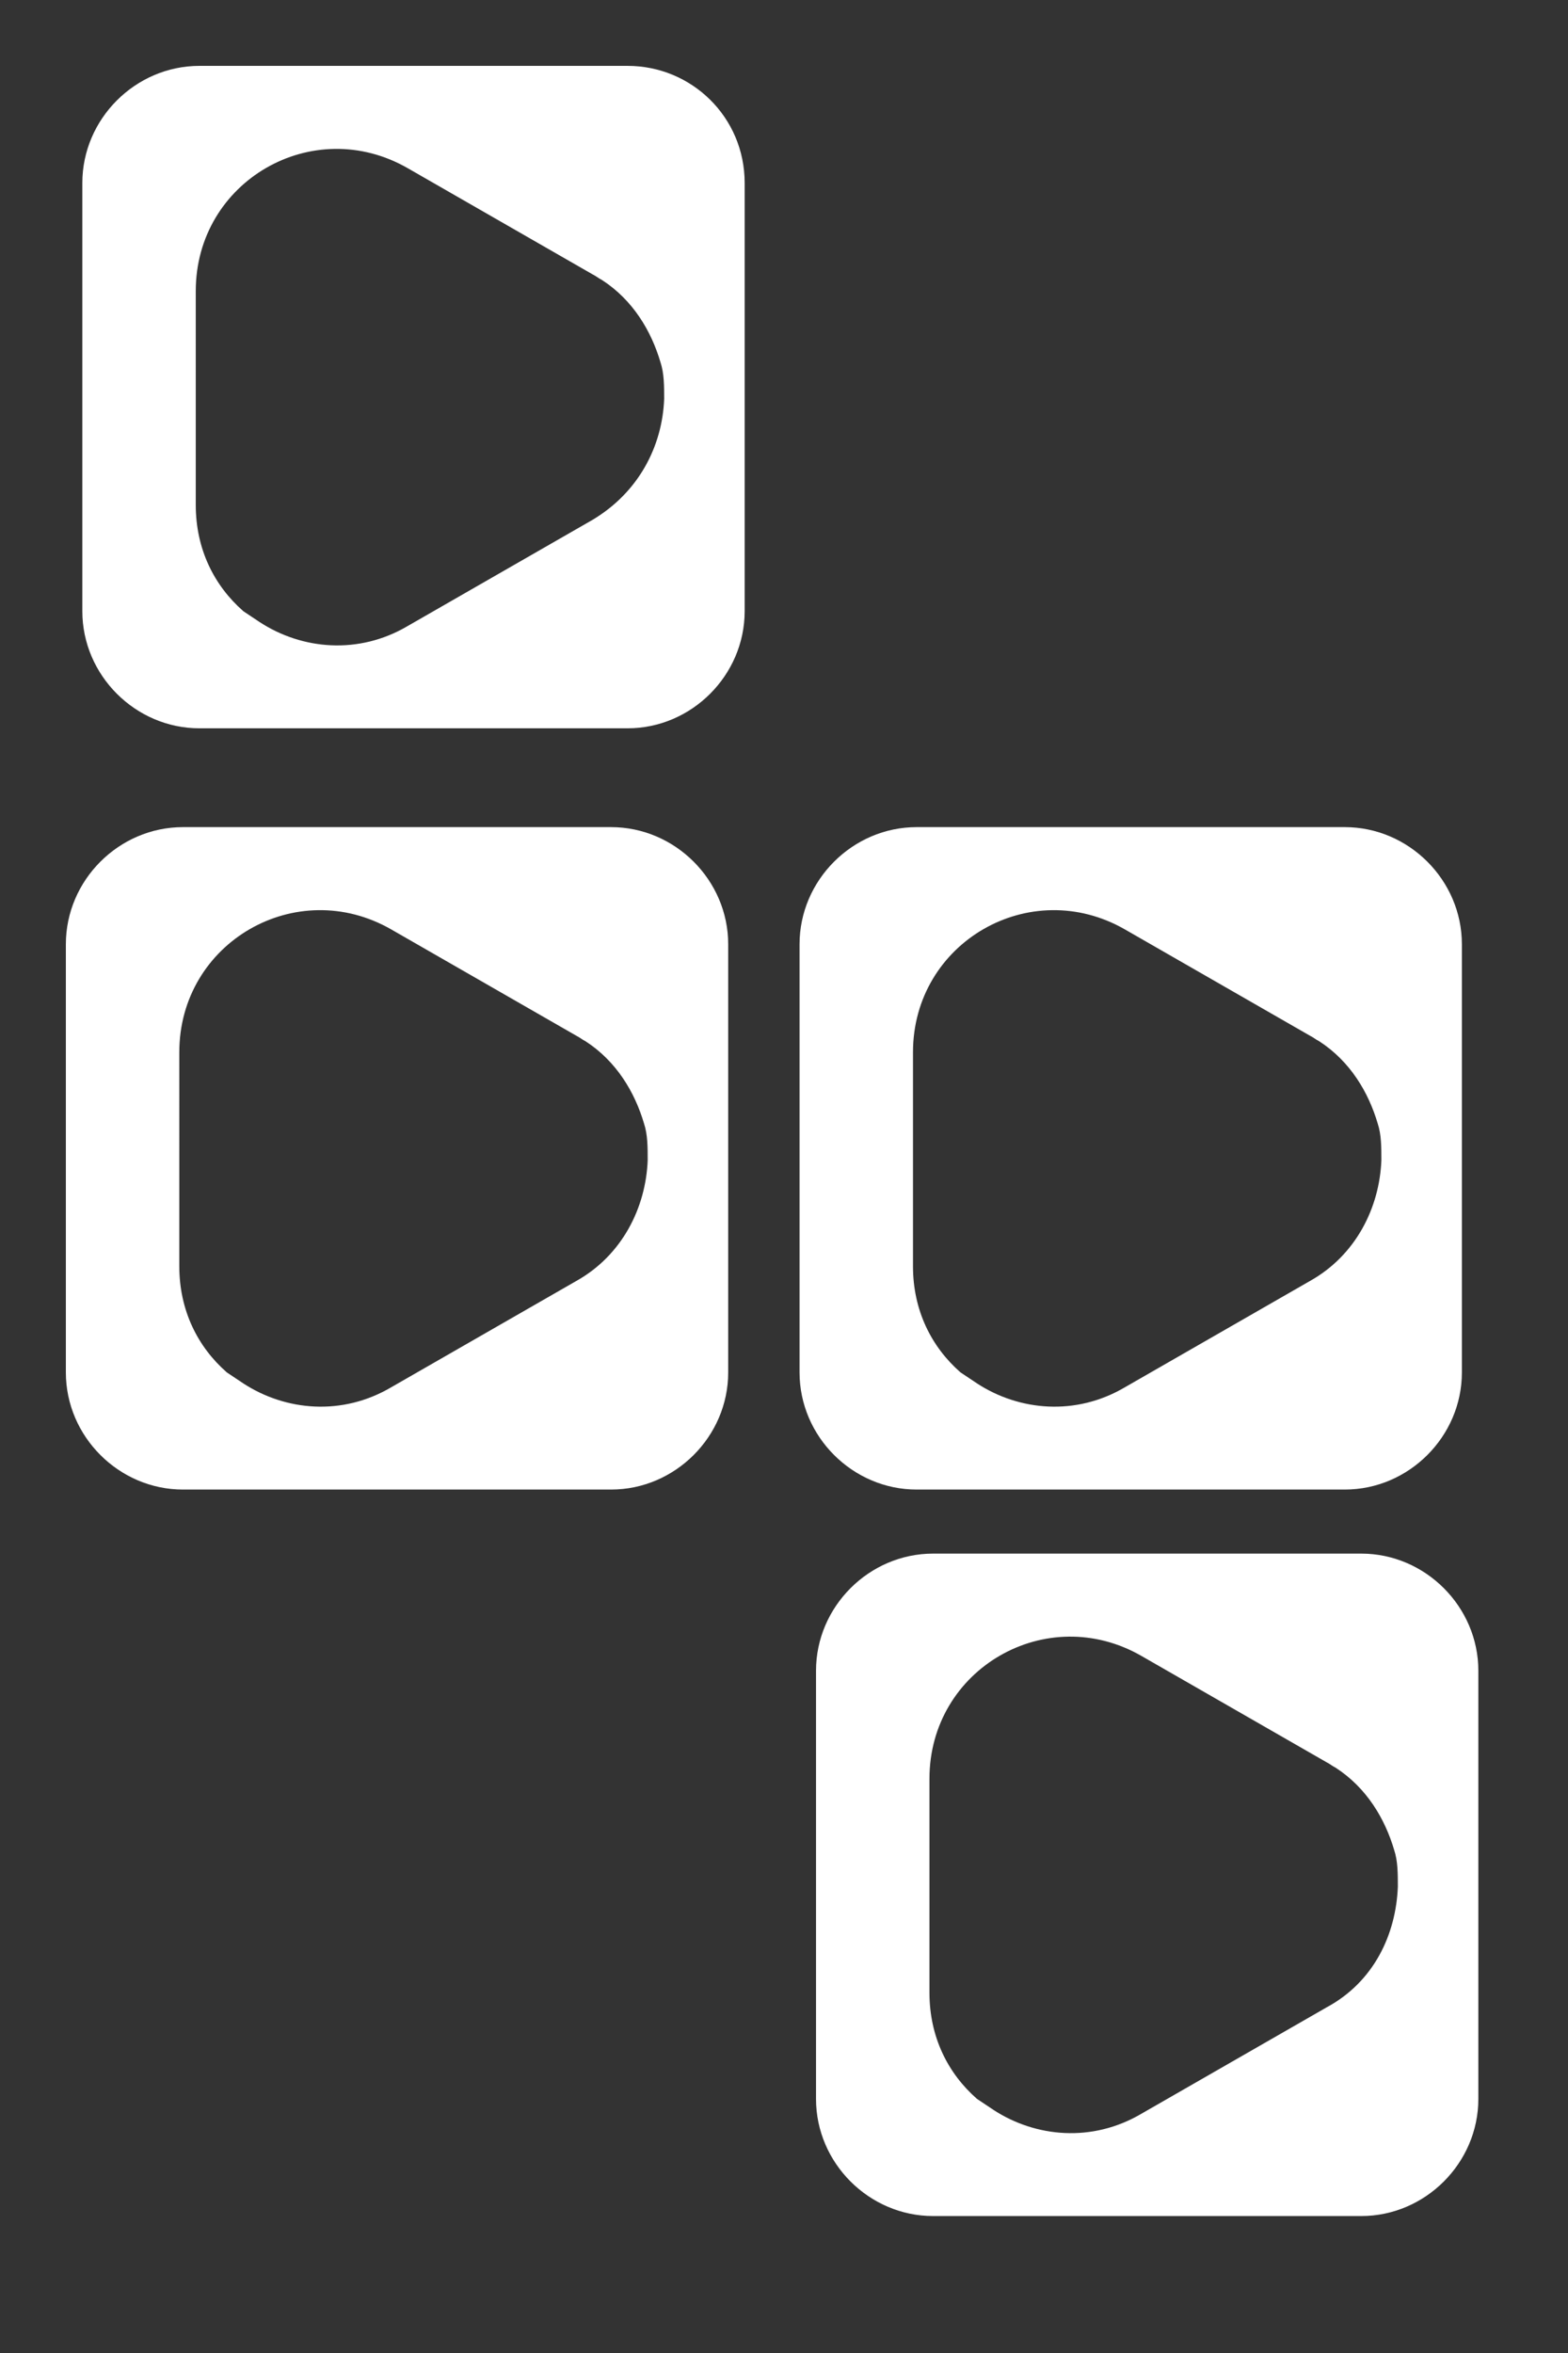 <?xml version="1.0" encoding="utf-8"?>
<!-- Generator: Adobe Illustrator 28.3.0, SVG Export Plug-In . SVG Version: 6.00 Build 0)  -->
<svg version="1.1" id="Layer_1" xmlns="http://www.w3.org/2000/svg" xmlns:xlink="http://www.w3.org/1999/xlink" x="0px" y="0px"
	 viewBox="0 0 85.7 128.6" style="enable-background:new 0 0 85.7 128.6;" xml:space="preserve">
<rect x="0" y="0" width="85.7" height="128.6" fill="#333333" stroke="none"/>
<style type="text/css">
	.st0{fill:#FFFFFF;}
</style>
<path class="st0" d="M33.4,45.2H10c-3.5,0-6.4,2.9-6.4,6.4V75c0,3.5,2.9,6.4,6.4,6.4h23.4c3.5,0,6.4-2.9,6.4-6.4V51.6
	C39.8,48.1,36.9,45.2,33.4,45.2z M31.5,70l-10.1,5.8c-2.7,1.6-5.8,1.3-8.1-0.2c-0.3-0.2-0.6-0.4-0.9-0.6c0,0,0,0,0,0
	c-1.6-1.4-2.6-3.4-2.6-5.8V57.5c0-6,6.4-9.7,11.6-6.7l10.1,5.8c0.2,0.1,0.3,0.2,0.5,0.3c1.7,1.1,2.7,2.8,3.2,4.5
	c0.2,0.6,0.2,1.3,0.2,2C35.3,66,34,68.6,31.5,70z"/>
<path class="st0" d="M73.5,45.2H50.1c-3.5,0-6.4,2.9-6.4,6.4V75c0,3.5,2.9,6.4,6.4,6.4h23.4c3.5,0,6.4-2.9,6.4-6.4V51.6
	C79.9,48.1,77,45.2,73.5,45.2z M71.6,70l-10.1,5.8c-2.7,1.6-5.8,1.3-8.1-0.2c-0.3-0.2-0.6-0.4-0.9-0.6c0,0,0,0,0,0
	c-1.6-1.4-2.6-3.4-2.6-5.8V57.5c0-6,6.4-9.7,11.6-6.7l10.1,5.8c0.2,0.1,0.3,0.2,0.5,0.3c1.7,1.1,2.7,2.8,3.2,4.5
	c0.2,0.6,0.2,1.3,0.2,2C75.4,66,74.1,68.6,71.6,70z"/>
<path class="st0" d="M74.4,84.9H51c-3.5,0-6.4,2.9-6.4,6.4v23.4c0,3.5,2.9,6.4,6.4,6.4h23.4c3.5,0,6.4-2.9,6.4-6.4V91.3
	C80.8,87.8,77.9,84.9,74.4,84.9z M72.5,109.7l-10.1,5.8c-2.7,1.6-5.8,1.3-8.1-0.2c-0.3-0.2-0.6-0.4-0.9-0.6c0,0,0,0,0,0
	c-1.6-1.4-2.6-3.4-2.6-5.8V97.2c0-6,6.4-9.7,11.6-6.7l10.1,5.8c0.2,0.1,0.3,0.2,0.5,0.3c1.7,1.1,2.7,2.8,3.2,4.5
	c0.2,0.6,0.2,1.3,0.2,2C76.3,105.7,75.1,108.3,72.5,109.7z"/>
<path class="st0" d="M34.3,3.6H10.9c-3.5,0-6.4,2.9-6.4,6.4v23.4c0,3.5,2.9,6.4,6.4,6.4h23.4c3.5,0,6.4-2.9,6.4-6.4V10
	C40.7,6.4,37.8,3.6,34.3,3.6z M32.4,28.4l-10.1,5.8c-2.7,1.6-5.8,1.3-8.1-0.2c-0.3-0.2-0.6-0.4-0.9-0.6c0,0,0,0,0,0
	c-1.6-1.4-2.6-3.4-2.6-5.8V15.9c0-6,6.4-9.7,11.6-6.7L32.4,15c0.2,0.1,0.3,0.2,0.5,0.3c1.7,1.1,2.7,2.8,3.2,4.5
	c0.2,0.6,0.2,1.3,0.2,2C36.2,24.4,34.9,26.9,32.4,28.4z"/>
</svg>
